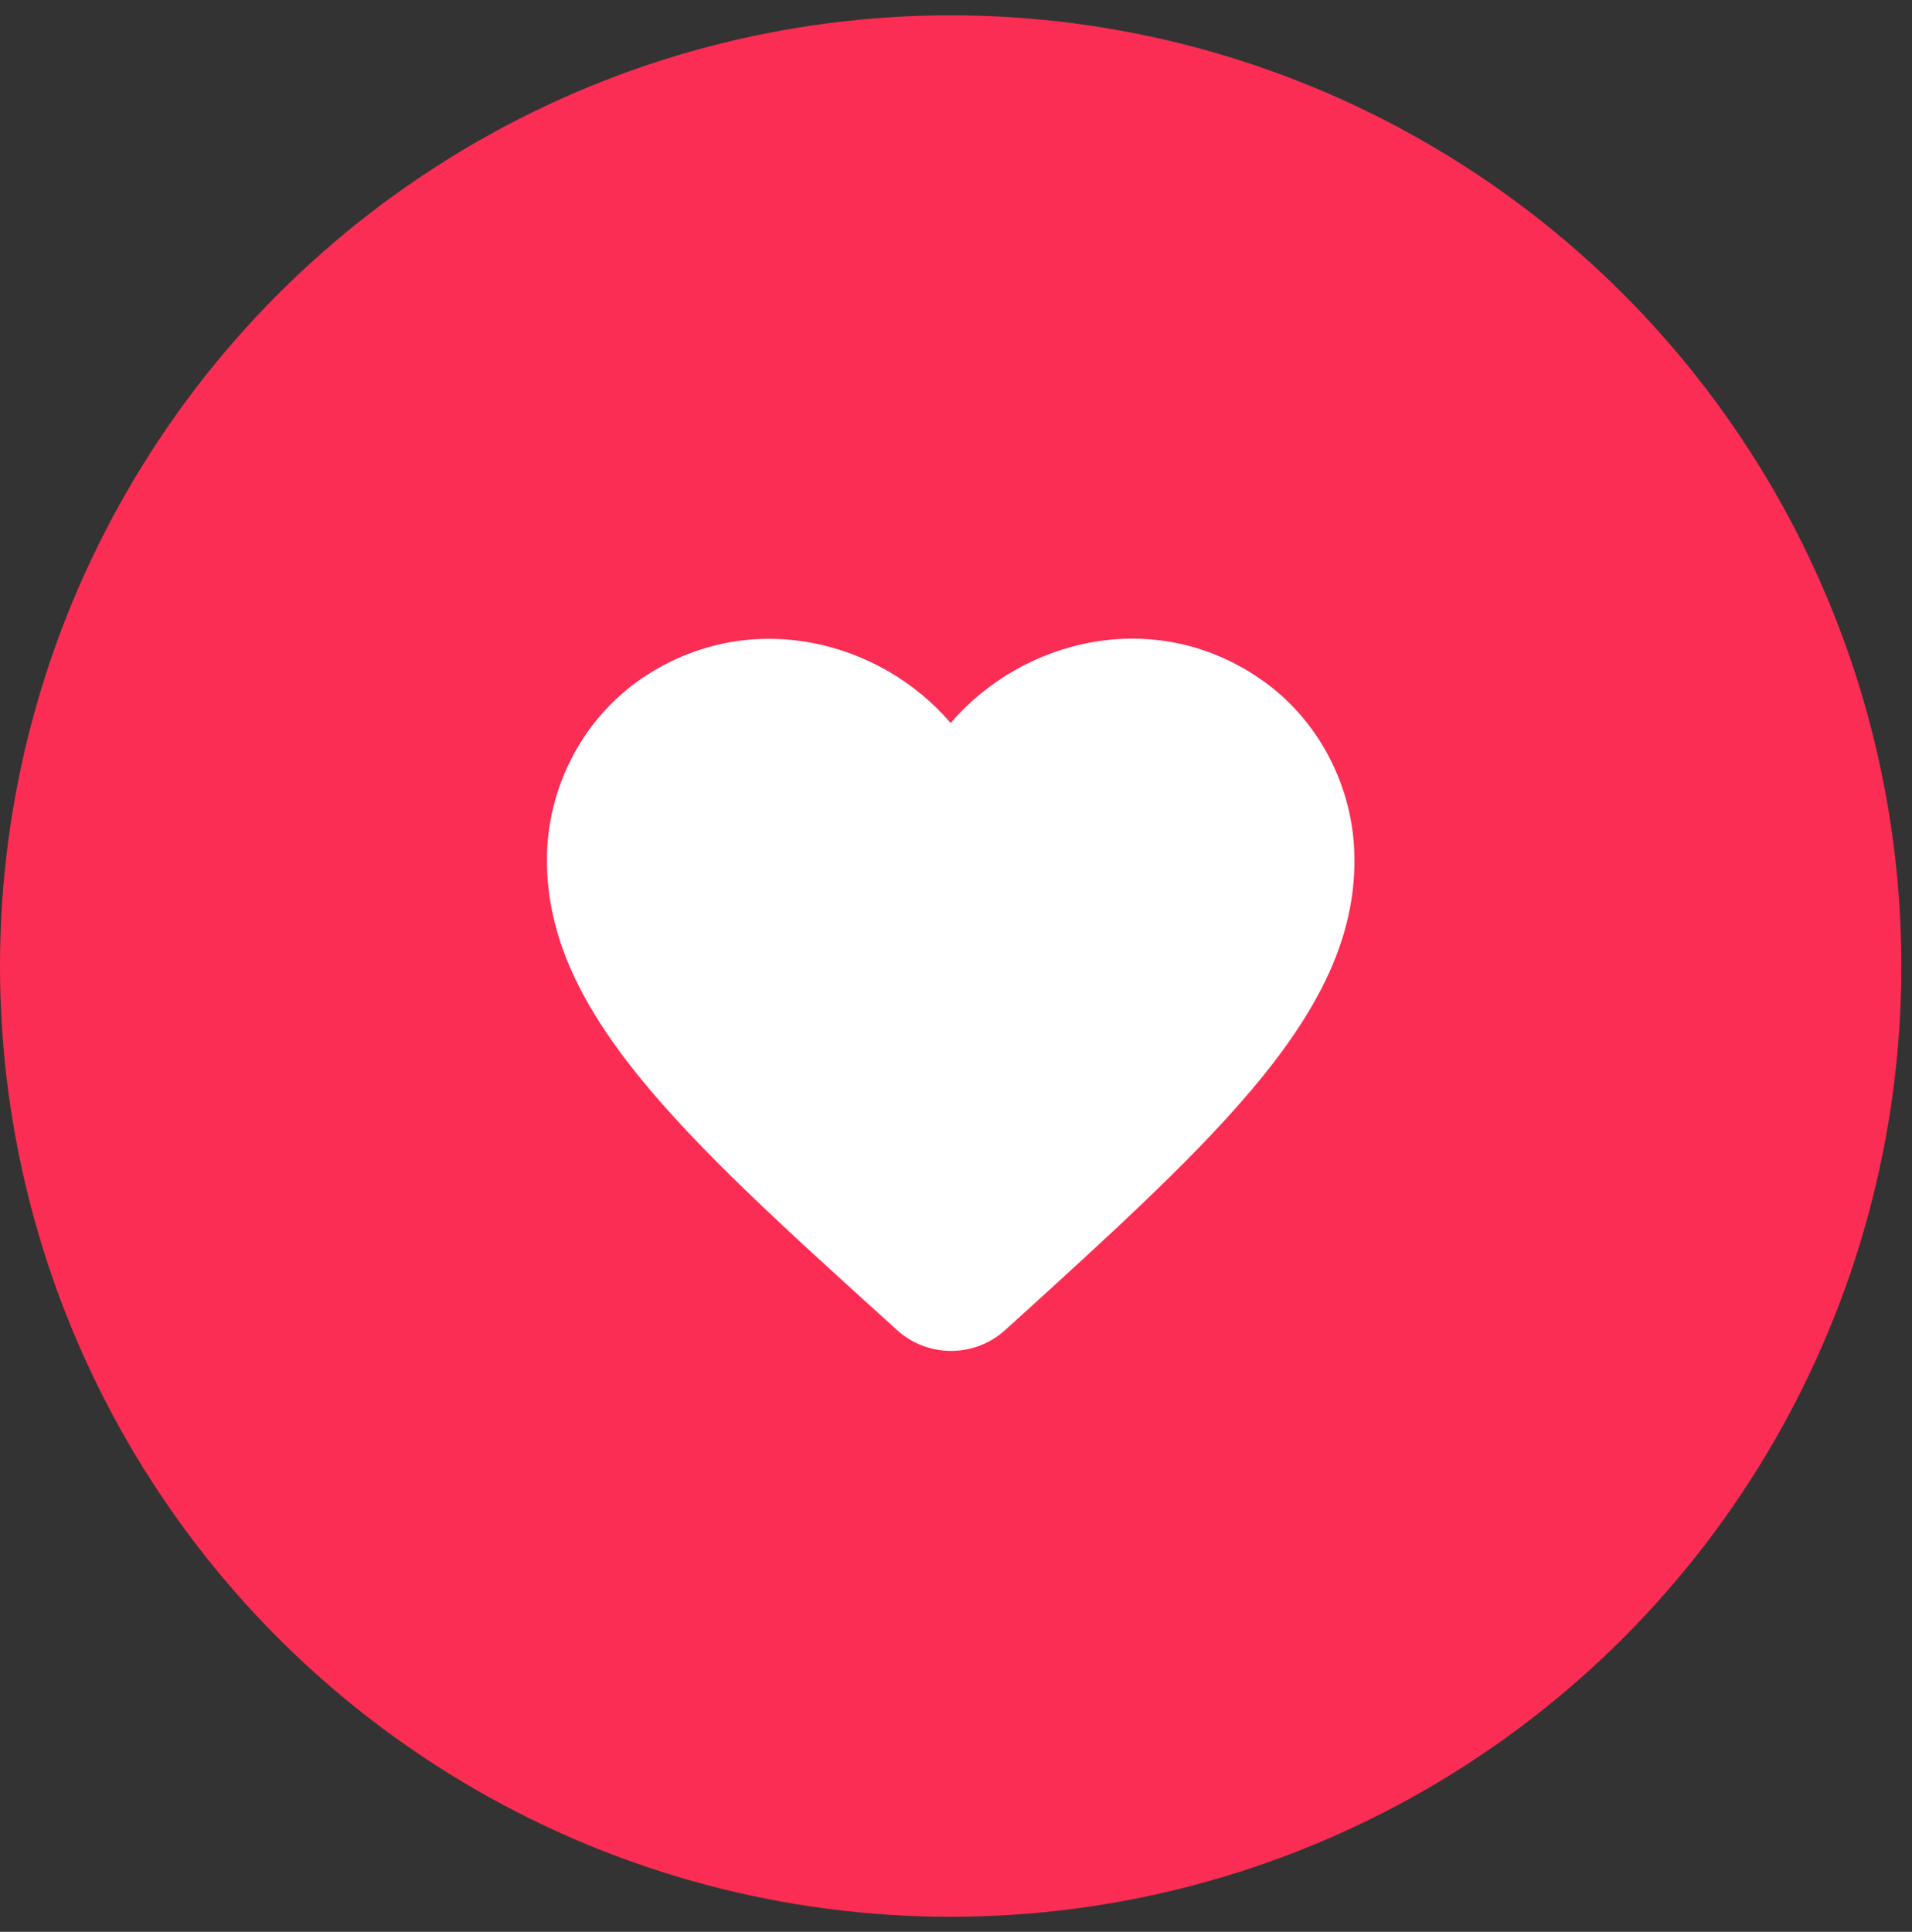 <svg height="98" viewBox="0 0 97 98" width="97" xmlns="http://www.w3.org/2000/svg"><rect x="0" y="0" width="97" height="98" fill="#333333" stroke="none"/><g fill="none" fill-rule="evenodd" transform="translate(0 .777)"><circle cx="48.23" cy="48.23" fill="#fc2d54" r="48.23"/><path d="m50.994 66.696c-1.556 1.413-3.952 1.413-5.508-.02l-.225-.205c-10.749-9.726-17.772-16.093-17.506-24.038.123-3.481 1.904-6.818 4.791-8.784 5.405-3.685 12.08-1.966 15.684 2.252 3.604-4.218 10.278-5.958 15.684-2.252 2.887 1.966 4.668 5.303 4.791 8.784.287 7.944-6.757 14.312-17.506 24.079z" fill="#fff"/></g></svg>